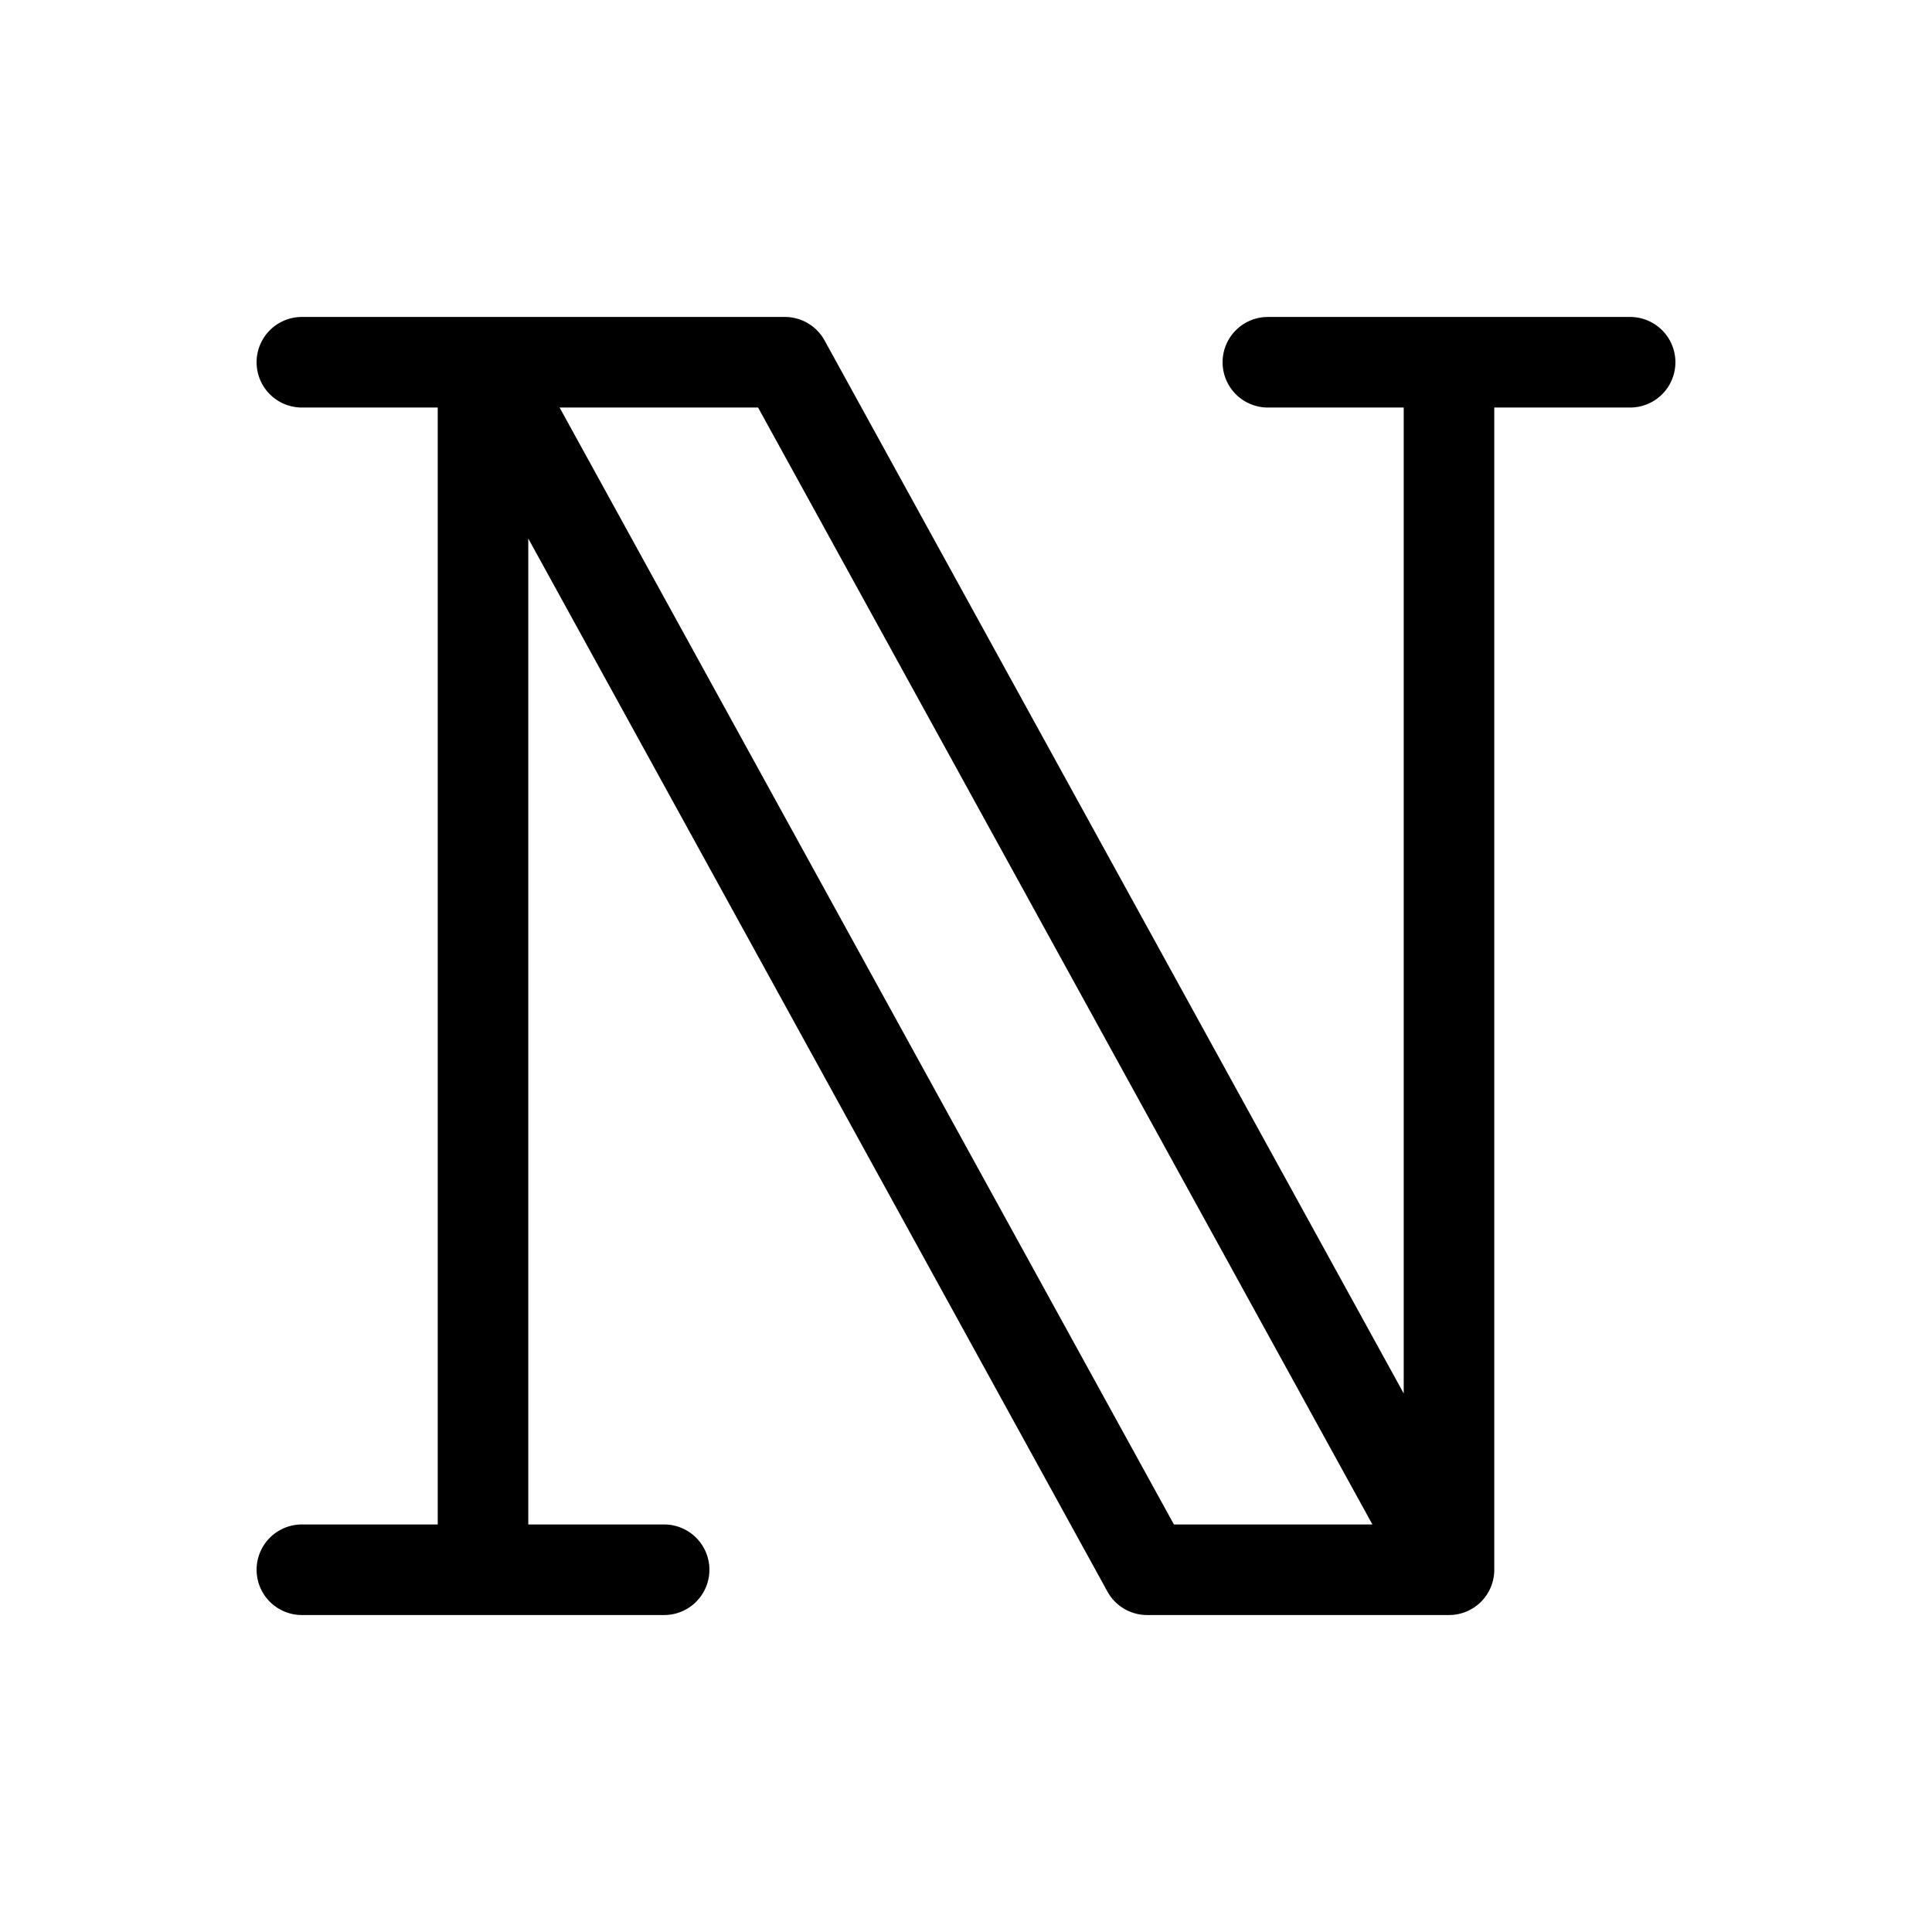 <svg xmlns="http://www.w3.org/2000/svg" viewBox="0 0 256 256" fill="currentColor"><path d="M216,42H168a6,6,0,0,0,0,12h18V184.64L109.26,45.11A6,6,0,0,0,104,42H40a6,6,0,0,0,0,12H58V202H40a6,6,0,0,0,0,12H88a6,6,0,0,0,0-12H70V71.36l76.74,139.53A6,6,0,0,0,152,214h40a6,6,0,0,0,6-6V54h18a6,6,0,0,0,0-12ZM74.15,54h26.3l81.4,148h-26.3Z"/></svg>